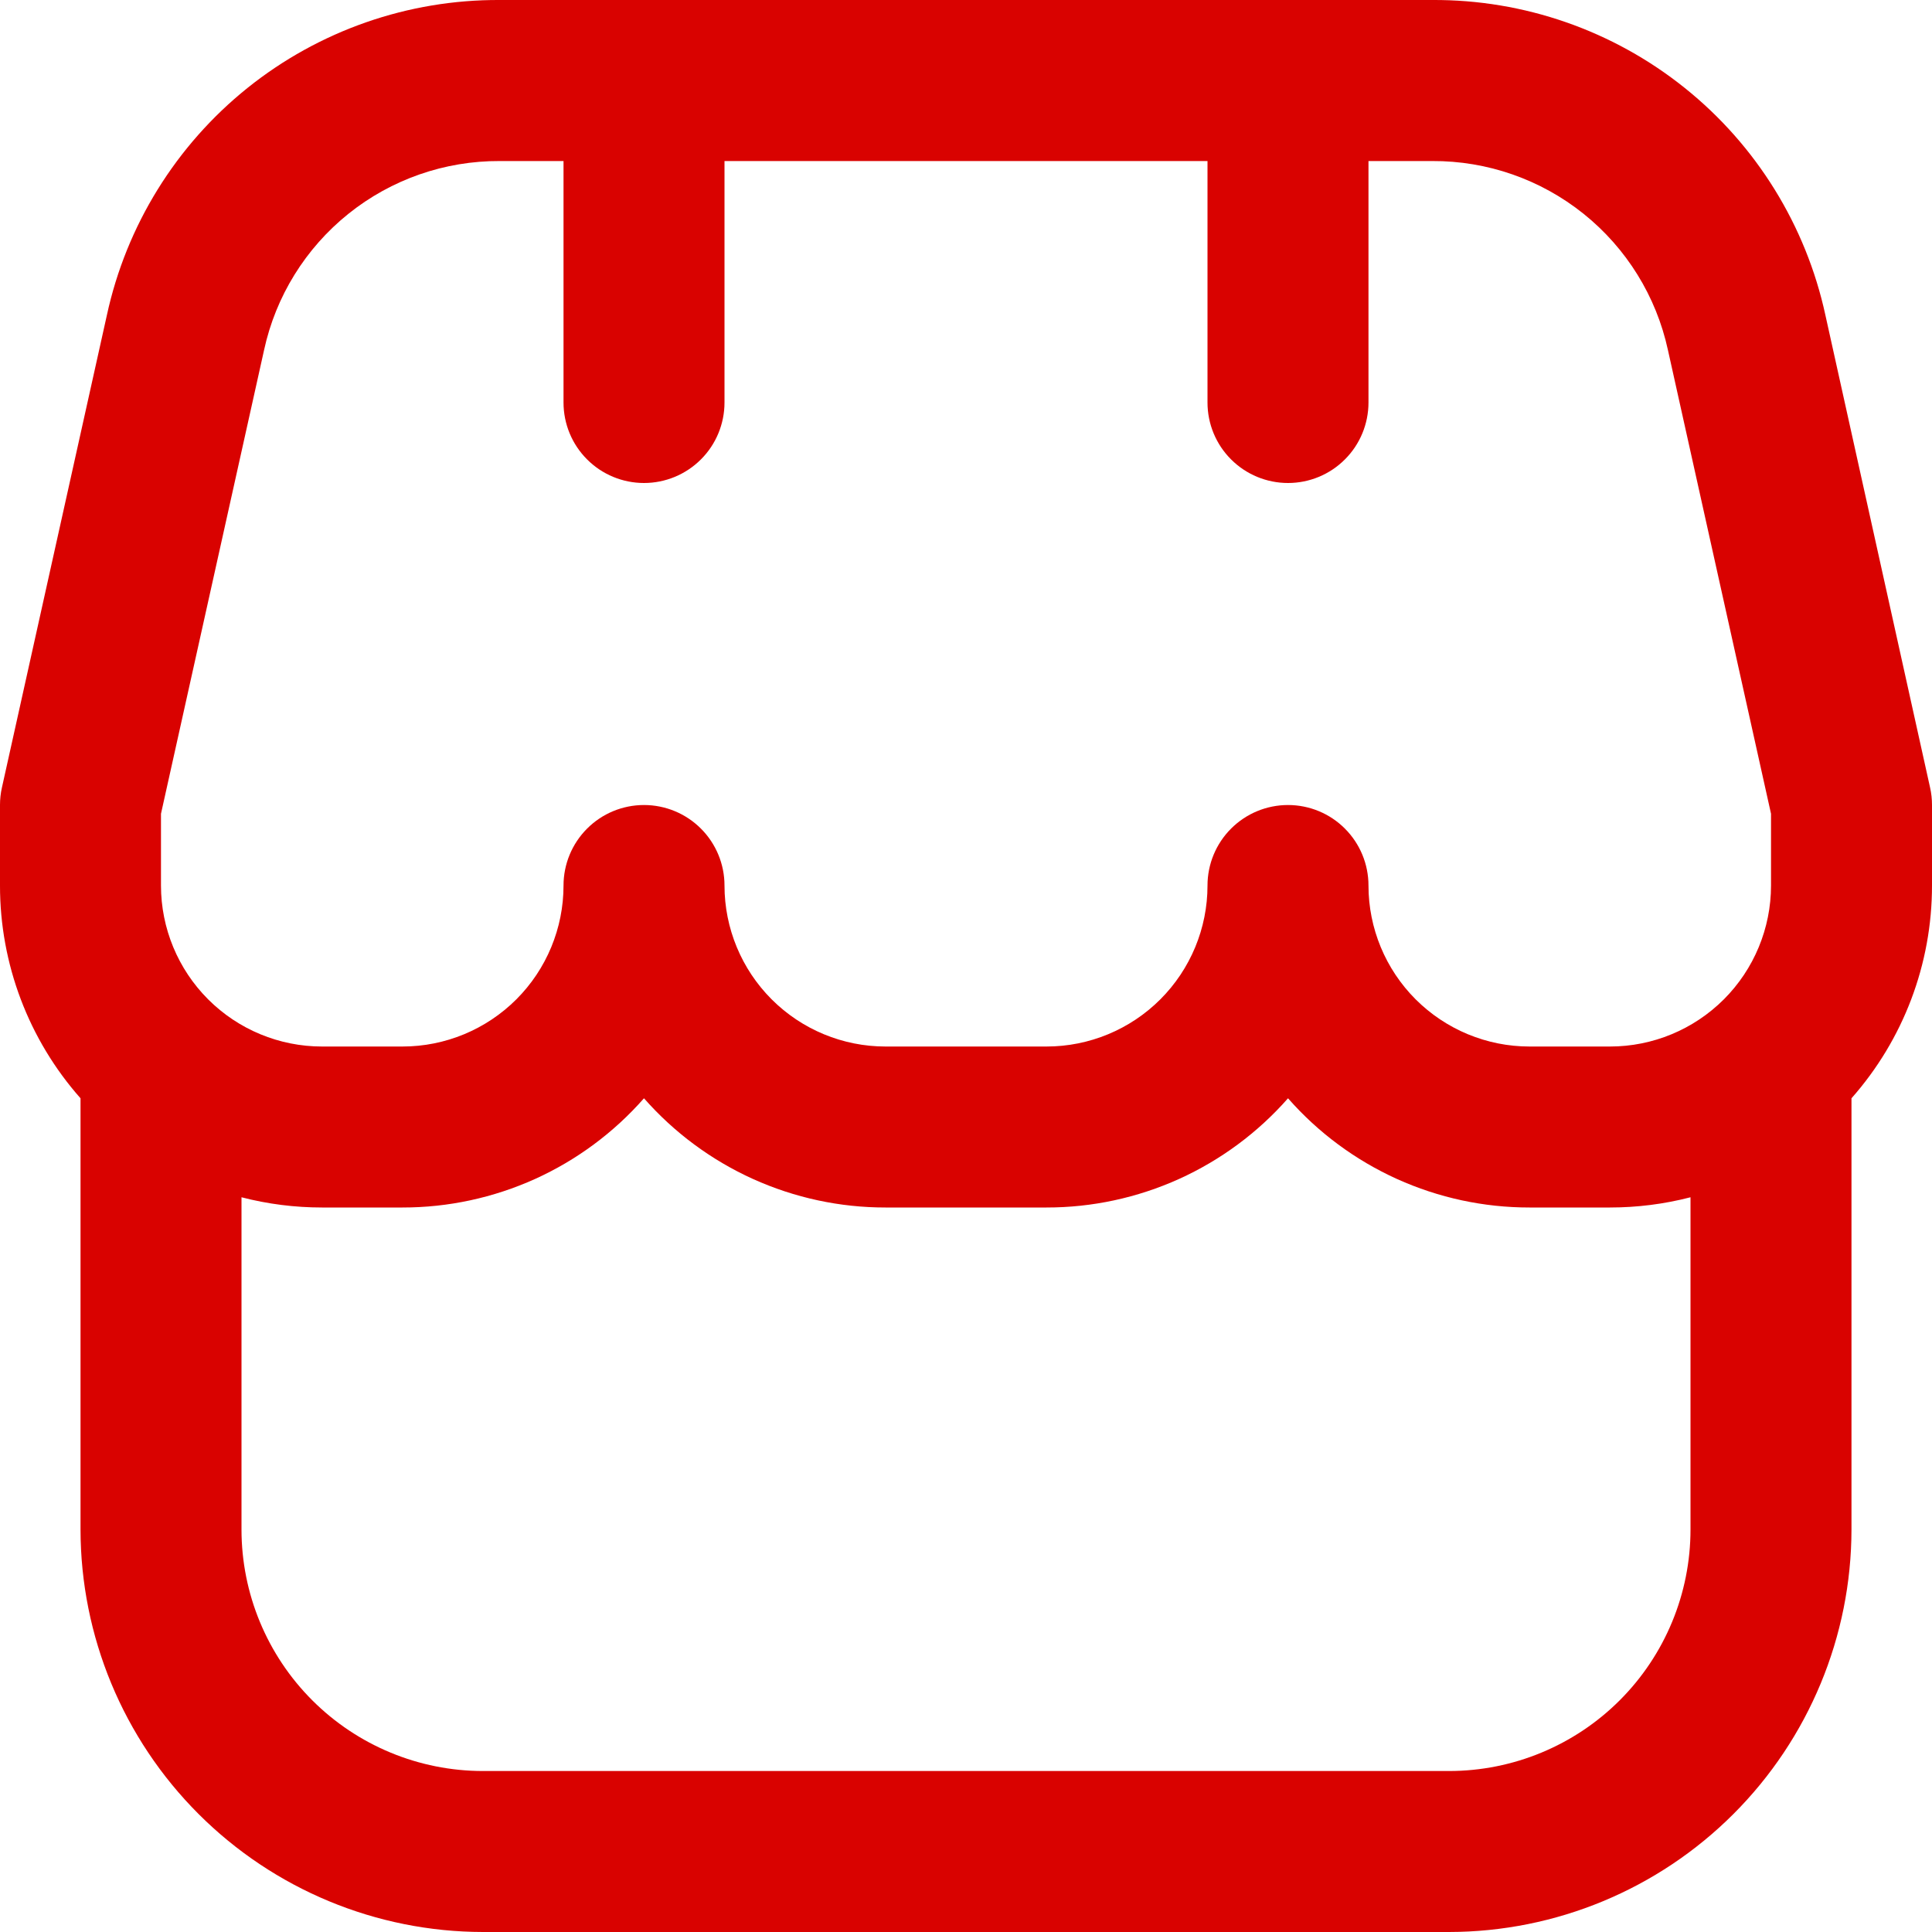 <svg width="34" height="34" viewBox="0 0 34 34" fill="none" xmlns="http://www.w3.org/2000/svg">
<g clip-path="url(#clip0_812_10)">
<path d="M34 14.167C34 14.063 33.989 13.96 33.966 13.859L32.124 5.546C31.782 3.969 30.908 2.556 29.648 1.547C28.388 0.537 26.82 -0.009 25.205 0H8.795C7.181 -0.008 5.614 0.539 4.355 1.548C3.097 2.558 2.223 3.97 1.881 5.546L0.034 13.859C0.011 13.96 -0 14.063 -5.90952e-05 14.167V15.584C-0.001 16.963 0.503 18.295 1.417 19.328V26.917C1.419 28.795 2.166 30.595 3.494 31.923C4.822 33.251 6.622 33.998 8.5 34H25.5C27.378 33.998 29.178 33.251 30.506 31.923C31.834 30.595 32.581 28.795 32.583 26.917V19.328C33.497 18.295 34.001 16.963 34 15.584V14.167ZM2.833 14.321L4.647 6.161C4.852 5.215 5.376 4.369 6.131 3.763C6.886 3.157 7.827 2.829 8.795 2.834H9.917V7.084C9.917 7.459 10.066 7.82 10.332 8.085C10.597 8.351 10.958 8.5 11.333 8.5C11.709 8.5 12.069 8.351 12.335 8.085C12.601 7.82 12.75 7.459 12.75 7.084V2.834H21.25V7.084C21.25 7.459 21.399 7.82 21.665 8.085C21.931 8.351 22.291 8.5 22.667 8.5C23.042 8.5 23.403 8.351 23.668 8.085C23.934 7.82 24.083 7.459 24.083 7.084V2.834H25.205C26.173 2.829 27.113 3.157 27.869 3.763C28.624 4.369 29.148 5.215 29.353 6.161L31.167 14.321V15.584C31.167 16.335 30.868 17.056 30.337 17.587C29.805 18.118 29.085 18.417 28.333 18.417H26.917C26.165 18.417 25.445 18.118 24.913 17.587C24.382 17.056 24.083 16.335 24.083 15.584C24.083 15.208 23.934 14.848 23.668 14.582C23.403 14.316 23.042 14.167 22.667 14.167C22.291 14.167 21.931 14.316 21.665 14.582C21.399 14.848 21.25 15.208 21.25 15.584C21.25 16.335 20.951 17.056 20.42 17.587C19.889 18.118 19.168 18.417 18.417 18.417H15.583C14.832 18.417 14.111 18.118 13.58 17.587C13.049 17.056 12.75 16.335 12.75 15.584C12.75 15.208 12.601 14.848 12.335 14.582C12.069 14.316 11.709 14.167 11.333 14.167C10.958 14.167 10.597 14.316 10.332 14.582C10.066 14.848 9.917 15.208 9.917 15.584C9.917 16.335 9.618 17.056 9.087 17.587C8.555 18.118 7.835 18.417 7.083 18.417H5.667C4.915 18.417 4.194 18.118 3.663 17.587C3.132 17.056 2.833 16.335 2.833 15.584V14.321ZM25.5 31.167H8.5C7.373 31.167 6.292 30.719 5.495 29.922C4.698 29.125 4.25 28.044 4.25 26.917V21.07C4.713 21.19 5.189 21.25 5.667 21.25H7.083C7.888 21.251 8.683 21.079 9.416 20.748C10.149 20.416 10.802 19.932 11.333 19.328C11.864 19.932 12.518 20.416 13.251 20.748C13.984 21.079 14.779 21.251 15.583 21.25H18.417C19.221 21.251 20.016 21.079 20.749 20.748C21.482 20.416 22.136 19.932 22.667 19.328C23.197 19.932 23.851 20.416 24.584 20.748C25.317 21.079 26.112 21.251 26.917 21.25H28.333C28.811 21.25 29.287 21.19 29.75 21.07V26.917C29.75 28.044 29.302 29.125 28.505 29.922C27.708 30.719 26.627 31.167 25.5 31.167Z" fill="#D90200"/>
</g>
<defs>
<clipPath id="clip0_812_10">
<rect width="34" height="34" fill="white"/>
</clipPath>
</defs>
</svg>
